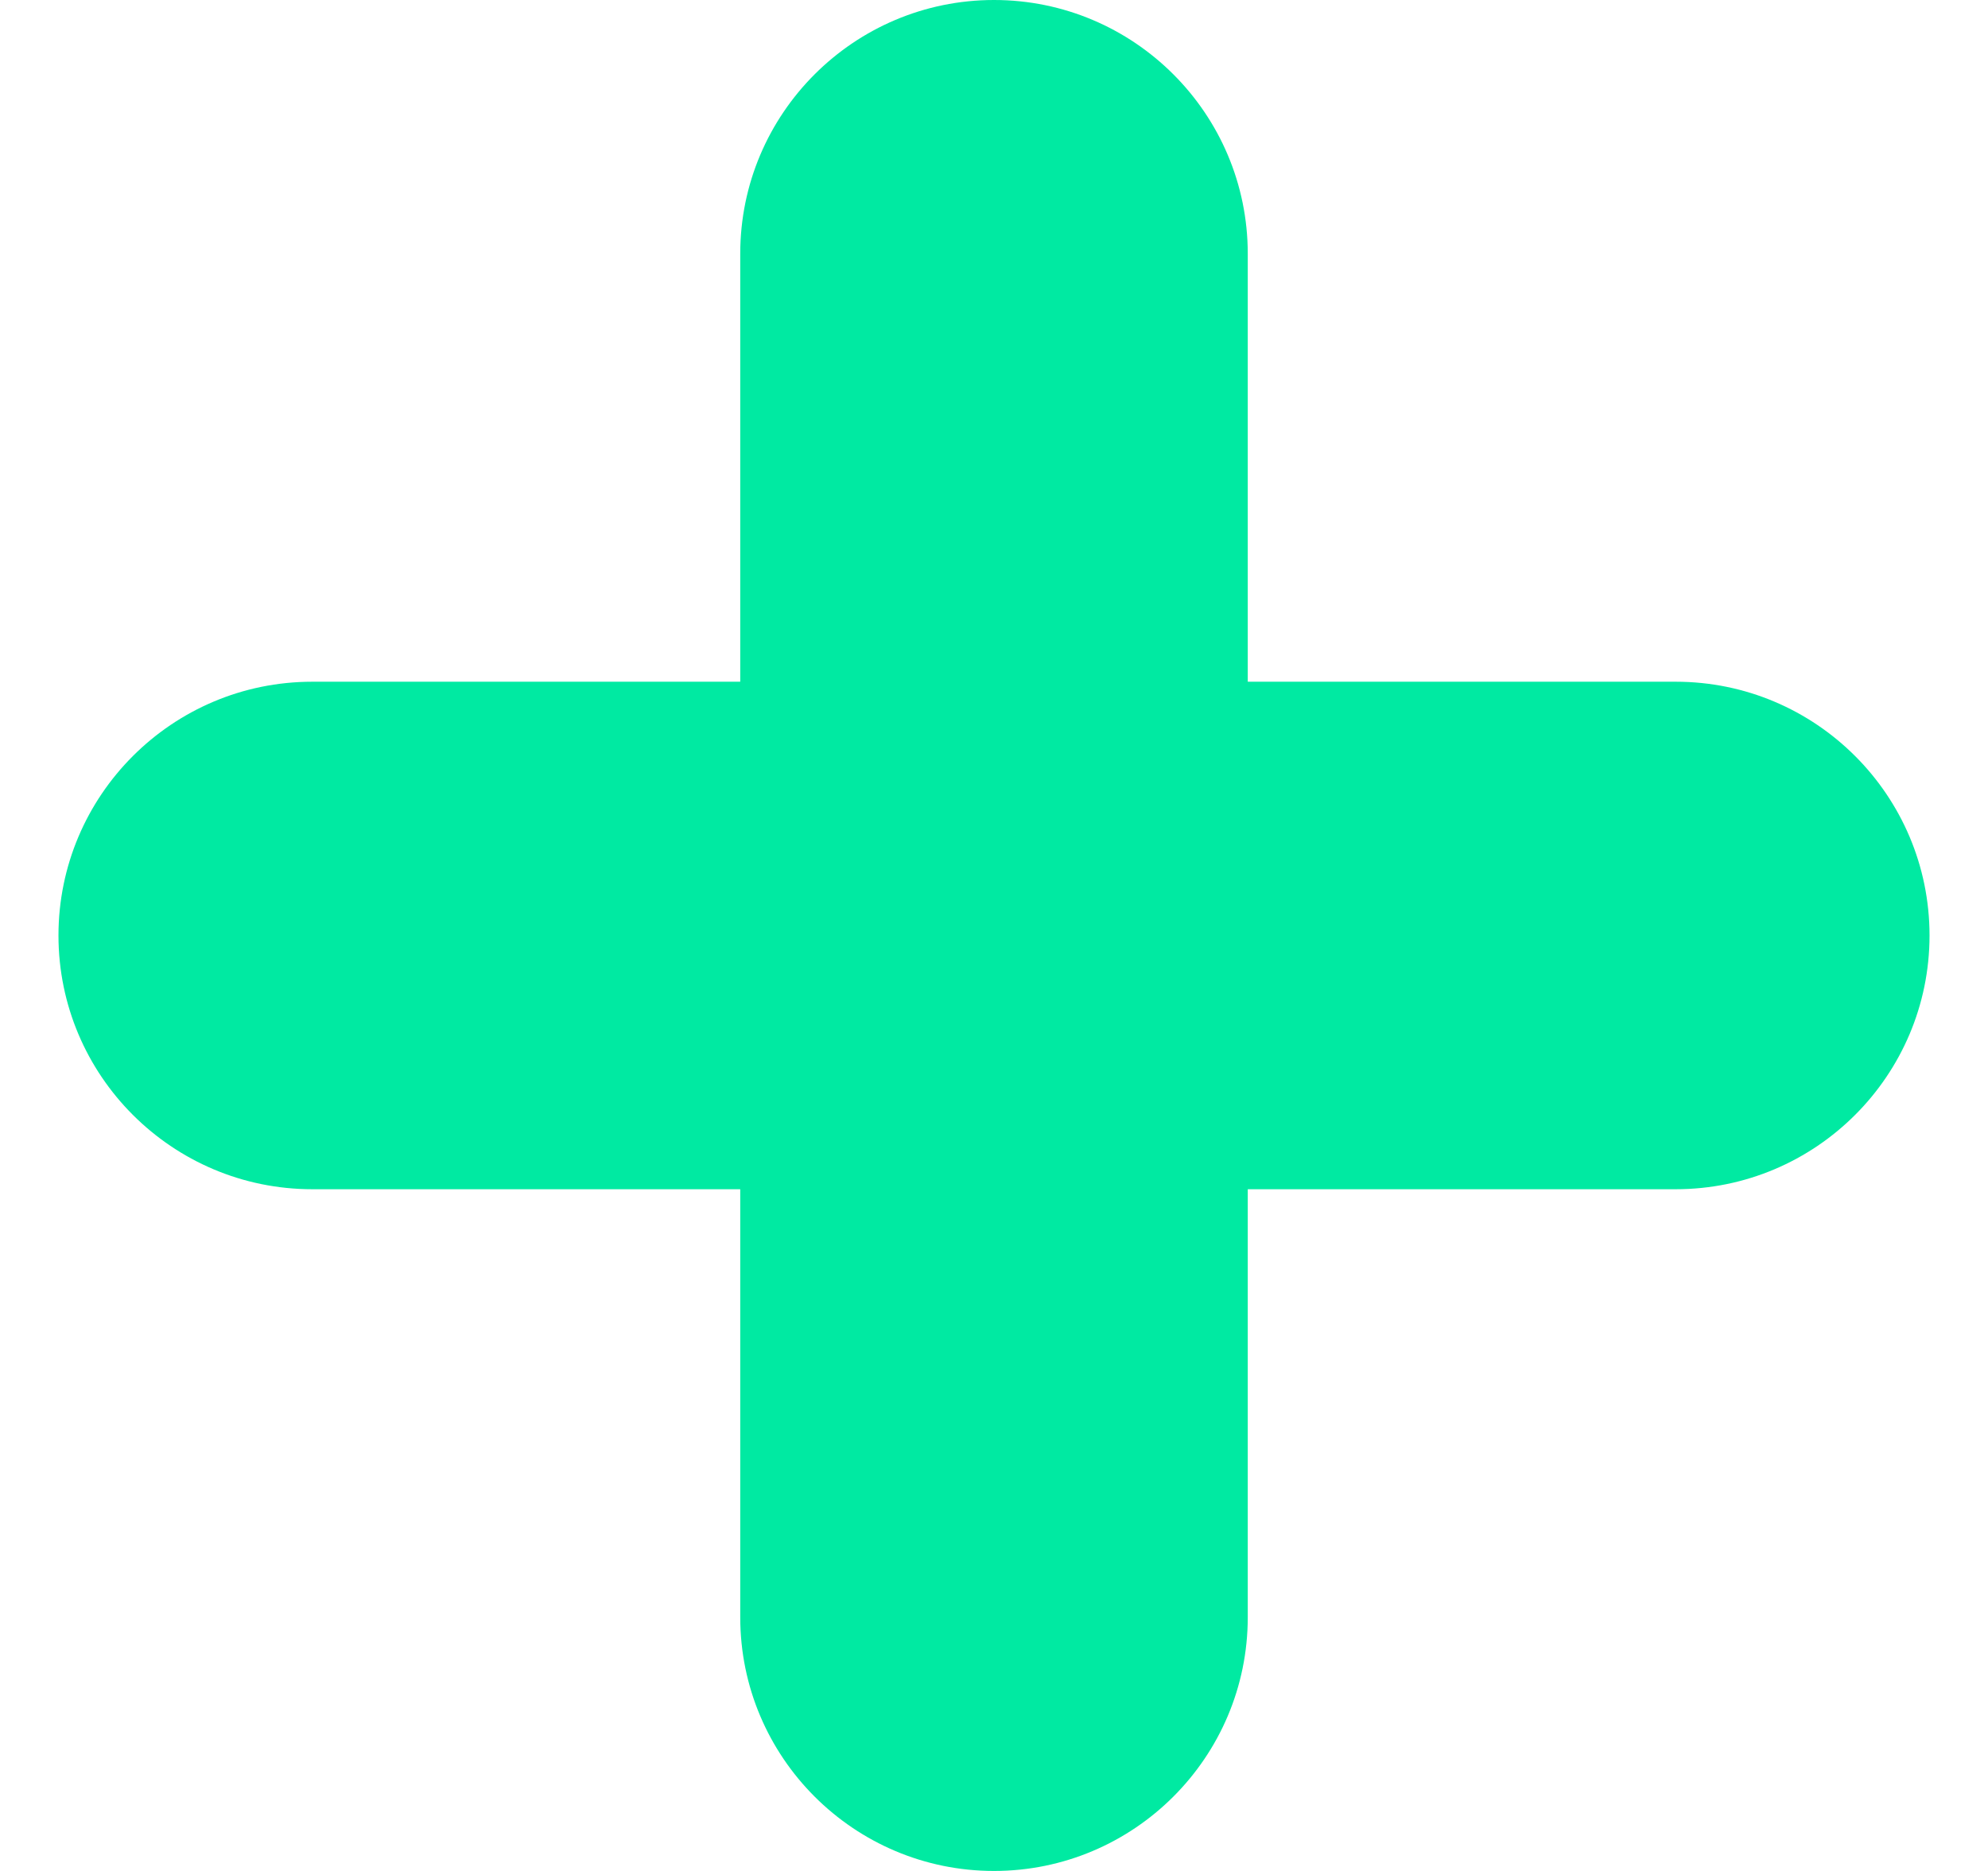 <svg xmlns="http://www.w3.org/2000/svg" width="17" height="16" viewBox="0 0 17 16" fill="none">
    <path
        d="M14.33 5.83H10.67V2.17C10.67 0.972 9.697 0 8.5 0C7.303 0 6.33 0.972 6.33 2.17V5.83H2.67C1.472 5.83 0.5 6.803 0.5 8C0.5 9.197 1.472 10.17 2.67 10.17H6.33V13.83C6.33 15.028 7.303 16 8.5 16C9.697 16 10.67 15.028 10.67 13.83V10.17H14.33C15.528 10.17 16.5 9.197 16.5 8C16.5 6.803 15.528 5.83 14.33 5.83Z"
        fill="#00EAA2" />
  </svg>